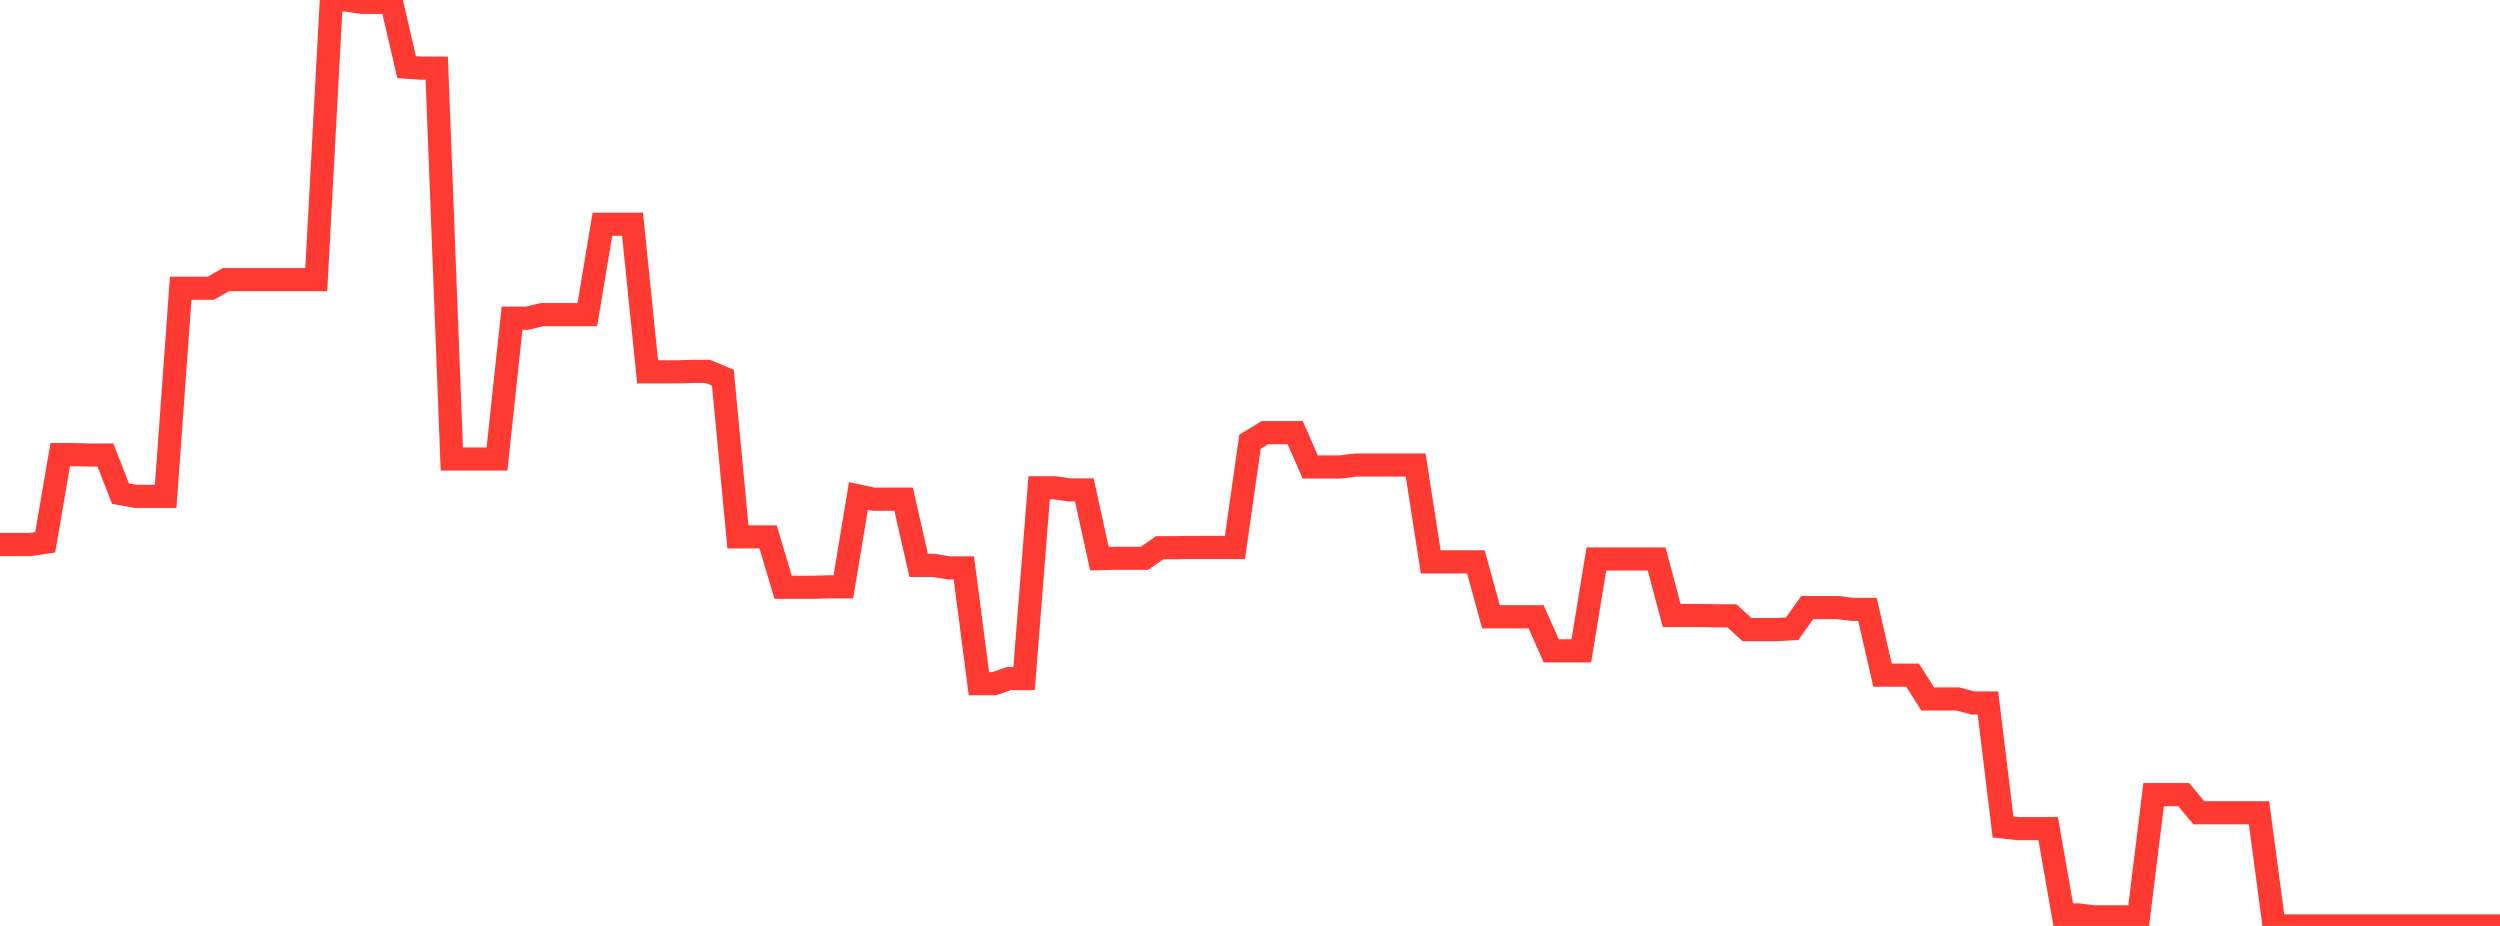 <?xml version="1.0" standalone="no"?>
<!DOCTYPE svg PUBLIC "-//W3C//DTD SVG 1.1//EN" "http://www.w3.org/Graphics/SVG/1.1/DTD/svg11.dtd">

<svg width="135" height="50" viewBox="0 0 135 50" preserveAspectRatio="none" 
  xmlns="http://www.w3.org/2000/svg"
  xmlns:xlink="http://www.w3.org/1999/xlink">


<polyline points="0.0, 29.405 0.813, 29.405 1.627, 29.405 2.44, 29.284 3.253, 24.552 4.066, 24.552 4.88, 24.572 5.693, 24.572 6.506, 26.657 7.319, 26.803 8.133, 26.803 8.946, 26.803 9.759, 15.565 10.572, 15.565 11.386, 15.565 12.199, 15.1 13.012, 15.1 13.825, 15.1 14.639, 15.1 15.452, 15.1 16.265, 15.1 17.078, 15.1 17.892, 0.0 18.705, 3.413127840664498e-14 19.518, 0.126 20.331, 0.126 21.145, 0.126 21.958, 3.628 22.771, 3.681 23.584, 3.681 24.398, 24.789 25.211, 24.789 26.024, 24.789 26.837, 24.789 27.651, 17.183 28.464, 17.183 29.277, 16.989 30.09, 16.989 30.904, 16.989 31.717, 16.989 32.53, 12.109 33.343, 12.109 34.157, 12.109 34.97, 20.078 35.783, 20.078 36.596, 20.078 37.41, 20.056 38.223, 20.056 39.036, 20.399 39.849, 28.993 40.663, 28.993 41.476, 28.993 42.289, 31.713 43.102, 31.713 43.916, 31.713 44.729, 31.69 45.542, 31.69 46.355, 26.784 47.169, 26.957 47.982, 26.957 48.795, 26.957 49.608, 30.532 50.422, 30.532 51.235, 30.666 52.048, 30.666 52.861, 36.92 53.675, 36.92 54.488, 36.643 55.301, 36.643 56.114, 26.338 56.928, 26.338 57.741, 26.455 58.554, 26.455 59.367, 30.166 60.181, 30.147 60.994, 30.147 61.807, 30.147 62.62, 29.576 63.434, 29.576 64.247, 29.563 65.06, 29.563 65.873, 29.563 66.687, 29.563 67.5, 23.852 68.313, 23.361 69.127, 23.361 69.94, 23.361 70.753, 25.218 71.566, 25.218 72.38, 25.218 73.193, 25.111 74.006, 25.111 74.819, 25.111 75.633, 25.111 76.446, 25.111 77.259, 30.341 78.072, 30.341 78.886, 30.341 79.699, 30.341 80.512, 33.307 81.325, 33.307 82.139, 33.307 82.952, 33.307 83.765, 35.144 84.578, 35.144 85.392, 35.144 86.205, 30.183 87.018, 30.183 87.831, 30.183 88.645, 30.183 89.458, 30.183 90.271, 33.237 91.084, 33.237 91.898, 33.237 92.711, 33.255 93.524, 33.255 94.337, 33.998 95.151, 33.998 95.964, 33.998 96.777, 33.954 97.59, 32.808 98.404, 32.808 99.217, 32.808 100.03, 32.907 100.843, 32.907 101.657, 36.46 102.47, 36.46 103.283, 36.46 104.096, 37.744 104.91, 37.744 105.723, 37.744 106.536, 37.962 107.349, 37.962 108.163, 44.658 108.976, 44.746 109.789, 44.746 110.602, 44.746 111.416, 49.405 112.229, 49.405 113.042, 49.511 113.855, 49.511 114.669, 49.511 115.482, 49.511 116.295, 42.911 117.108, 42.911 117.922, 42.911 118.735, 43.888 119.548, 43.888 120.361, 43.888 121.175, 43.888 121.988, 43.888 122.801, 50 123.614, 50 124.428, 50 125.241, 50 126.054, 50 126.867, 50 127.681, 50 128.494, 50 129.307, 50 130.12, 50 130.934, 50.0 131.747, 50 132.56, 50 133.373, 50 134.187, 50 135.0, 50" fill="none" stroke="#ff3a33" stroke-width="1.25"/>

</svg>